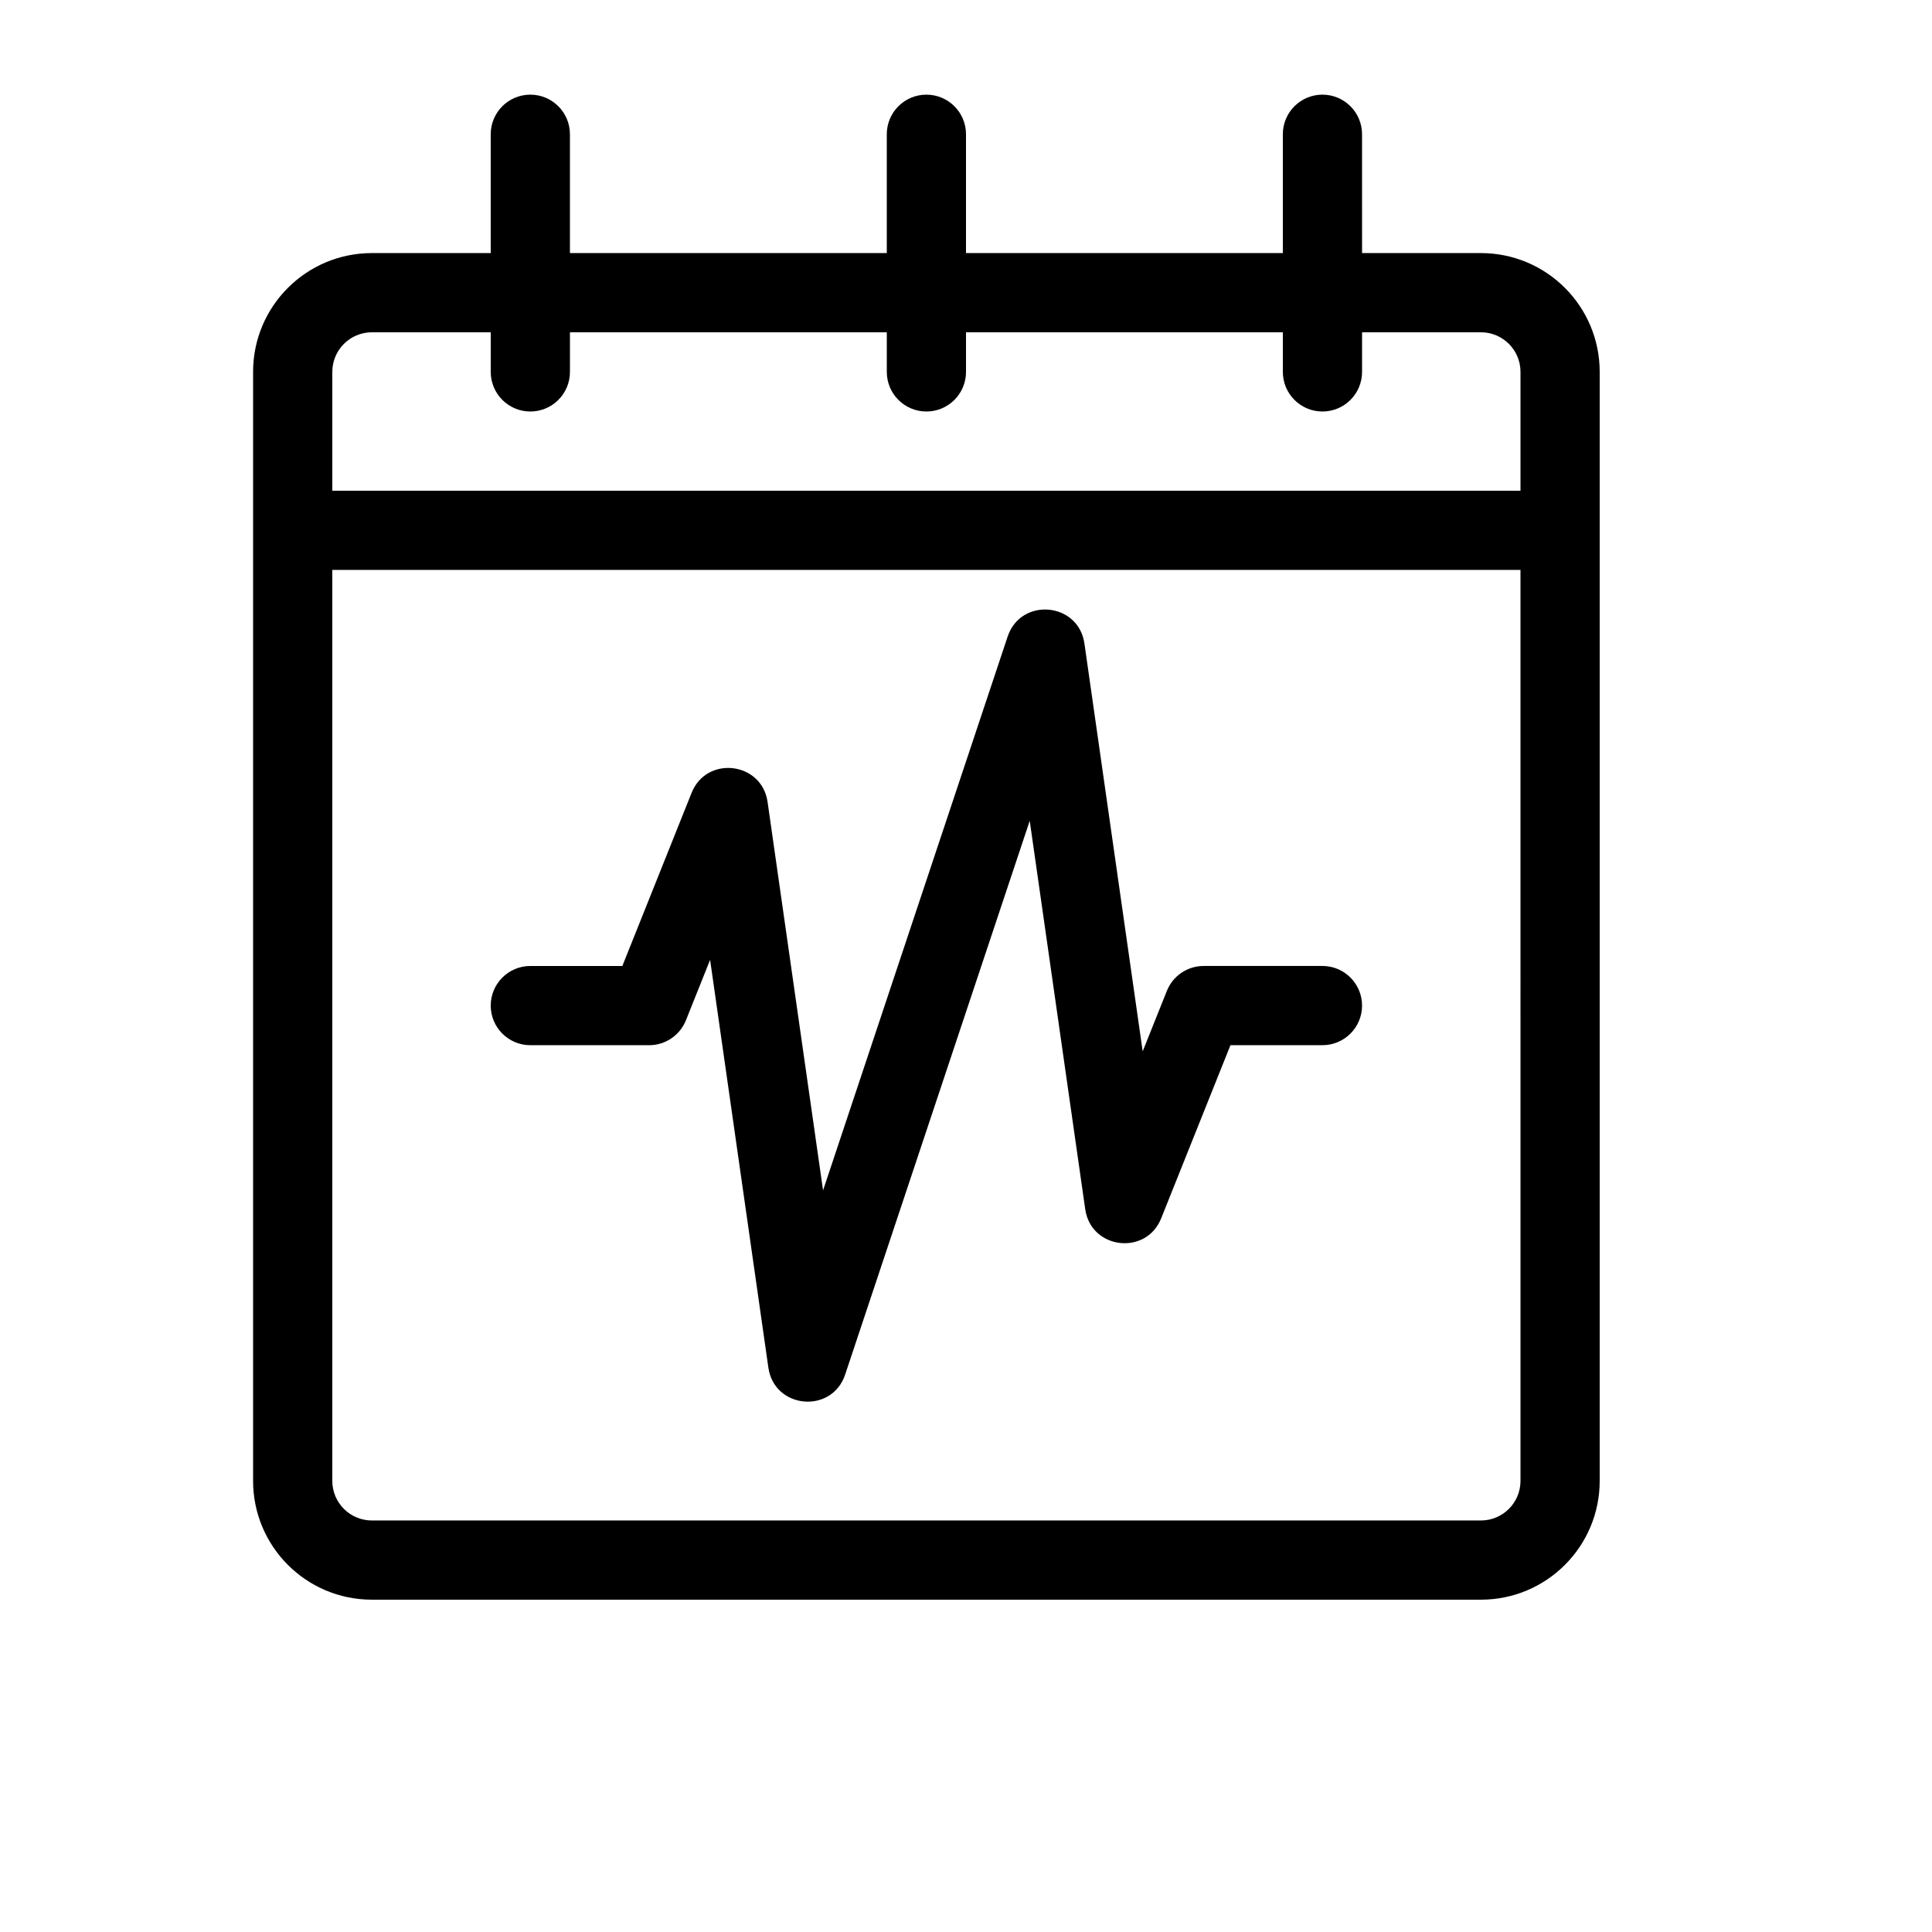 <?xml version="1.0" encoding="UTF-8"?>
<!-- Uploaded to: ICON Repo, www.iconrepo.com, Generator: ICON Repo Mixer Tools -->
<svg fill="#000000" width="800px" height="800px" version="1.1" viewBox="144 144 512 512" xmlns="http://www.w3.org/2000/svg">
 <path d="m504.96 232.06v10.496c0 5.797-4.699 10.496-10.496 10.496-5.797 0-10.496-4.699-10.496-10.496v-10.496h-83.965v10.496c0 5.797-4.699 10.496-10.496 10.496s-10.496-4.699-10.496-10.496v-10.496h-83.969v10.496c0 5.797-4.699 10.496-10.496 10.496s-10.496-4.699-10.496-10.496v-10.496h-31.488c-5.805 0-10.496 4.695-10.496 10.496v31.488h314.88v-31.488c0-5.801-4.691-10.496-10.496-10.496zm0-20.992h31.488c17.402 0 31.488 14.098 31.488 31.488v293.89c0 17.391-14.086 31.488-31.488 31.488h-293.89c-17.398 0-31.488-14.098-31.488-31.488v-293.89c0-17.391 14.09-31.488 31.488-31.488h31.488v-31.488c0-5.797 4.699-10.496 10.496-10.496s10.496 4.699 10.496 10.496v31.488h83.969v-31.488c0-5.797 4.699-10.496 10.496-10.496s10.496 4.699 10.496 10.496v31.488h83.965v-31.488c0-5.797 4.699-10.496 10.496-10.496 5.797 0 10.496 4.699 10.496 10.496zm41.984 83.969h-314.88v241.41c0 5.801 4.691 10.496 10.496 10.496h293.89c5.805 0 10.496-4.695 10.496-10.496zm-214.76 103.33-6.406 16.023c-1.598 3.984-5.457 6.598-9.746 6.598h-31.488c-5.797 0-10.496-4.699-10.496-10.496s4.699-10.496 10.496-10.496h24.383l18.352-45.883c3.992-9.977 18.617-8.223 20.137 2.414l14.703 102.93 48.914-146.75c3.504-10.508 18.785-9.129 20.352 1.836l15.438 108.07 6.41-16.023c1.594-3.984 5.453-6.598 9.746-6.598h31.484c5.797 0 10.496 4.699 10.496 10.496s-4.699 10.496-10.496 10.496h-24.379l-18.355 45.879c-3.988 9.977-18.613 8.227-20.133-2.41l-14.707-102.93-48.914 146.75c-3.504 10.508-18.781 9.129-20.348-1.836z"/>
</svg>
